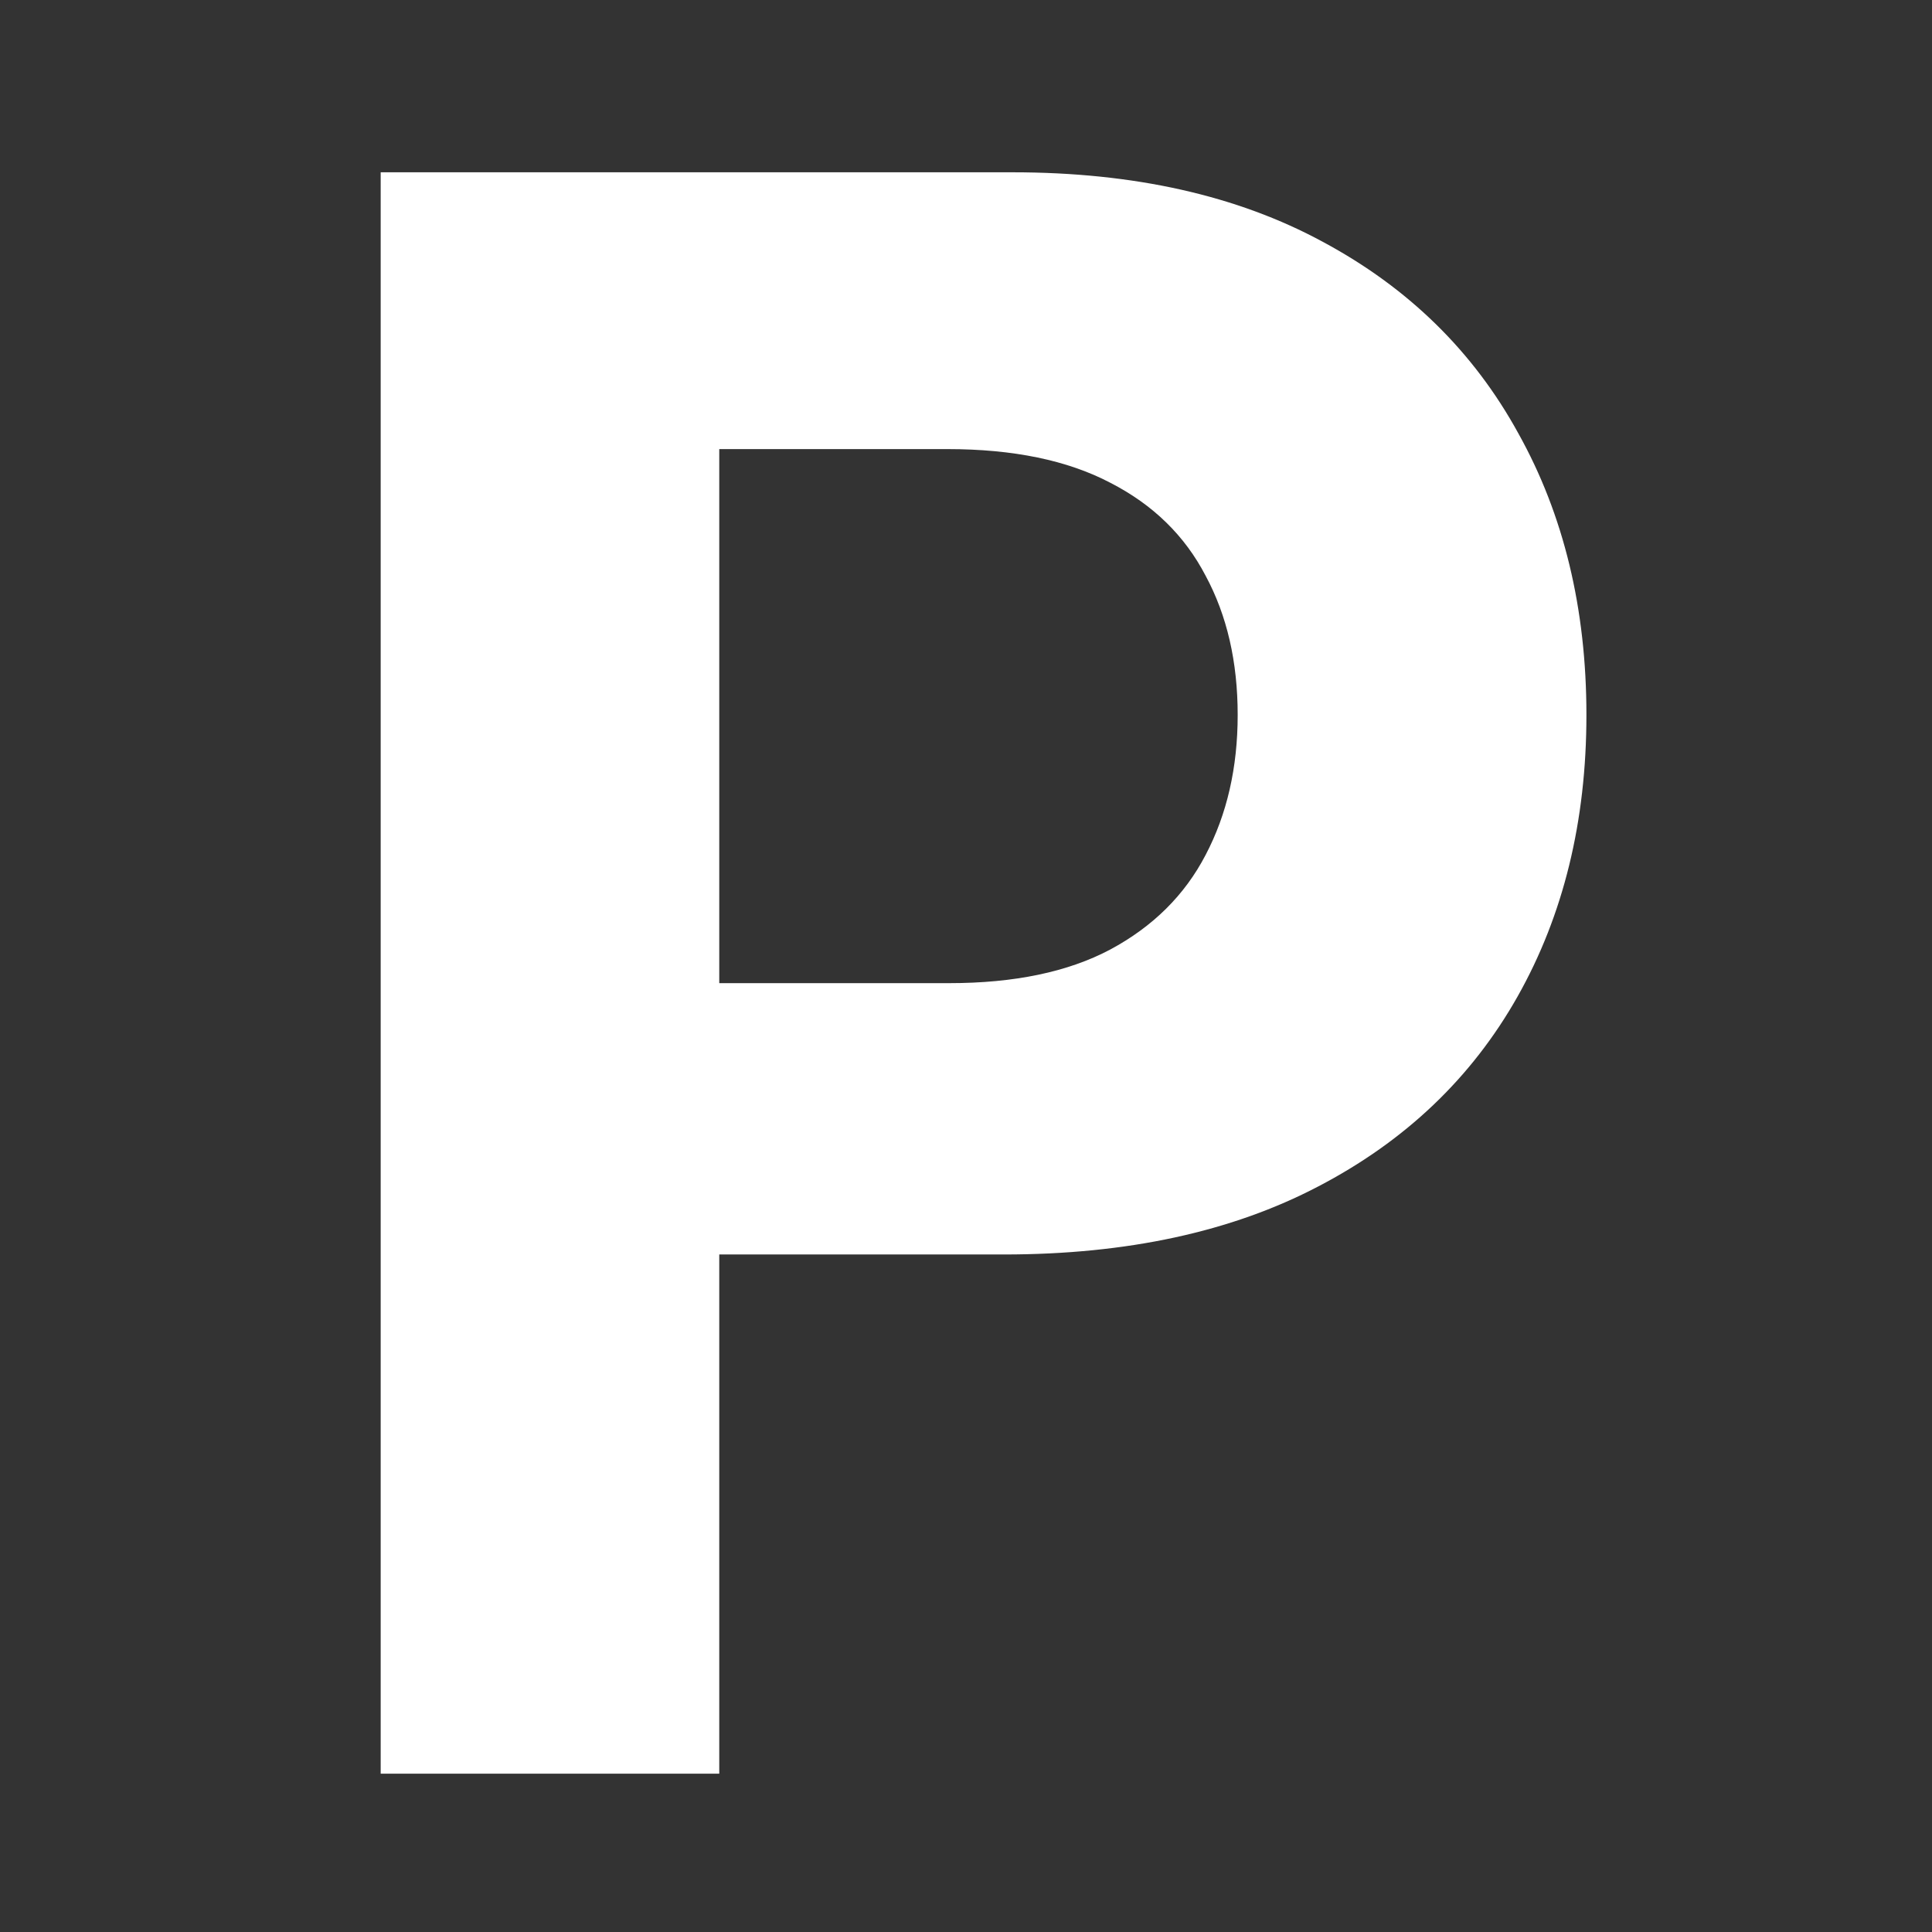<?xml version="1.0" encoding="UTF-8"?> <svg xmlns="http://www.w3.org/2000/svg" width="180" height="180" viewBox="0 0 180 180" fill="none"><rect x="0" y="0" width="180" height="180" fill="#333333" stroke="none"/><g clip-path="url(#clip0_36_2)"><path d="M35.467 165.25V16.052H94.331C105.647 16.052 115.287 18.213 123.252 22.536C131.217 26.81 137.288 32.759 141.465 40.384C145.69 47.961 147.803 56.703 147.803 66.61C147.803 76.518 145.666 85.26 141.392 92.837C137.118 100.413 130.926 106.314 122.815 110.539C114.753 114.765 104.991 116.877 93.529 116.877H56.011V91.598H88.43C94.501 91.598 99.503 90.554 103.437 88.466C107.419 86.329 110.382 83.39 112.325 79.651C114.316 75.862 115.312 71.516 115.312 66.61C115.312 61.657 114.316 57.334 112.325 53.643C110.382 49.903 107.419 47.014 103.437 44.974C99.454 42.885 94.403 41.841 88.284 41.841H67.012V165.25H35.467Z" fill="white"></path></g><defs><clipPath id="clip0_36_2"><rect width="180" height="180" fill="white"></rect></clipPath></defs></svg> 